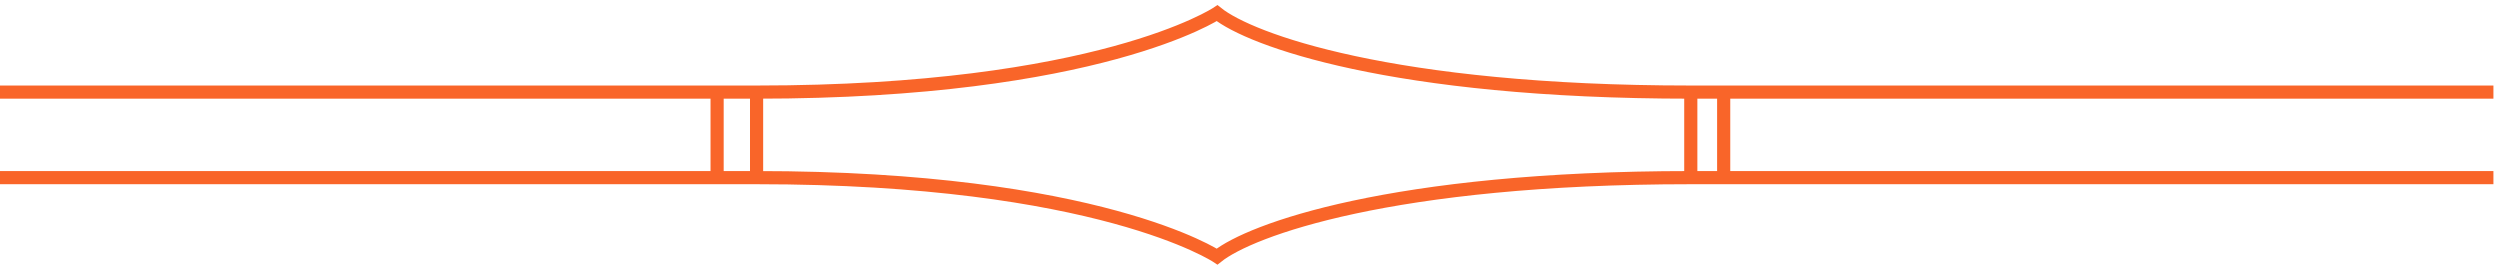 <svg width="190" height="21" viewBox="0 0 190 21" fill="none" xmlns="http://www.w3.org/2000/svg">
                    <path
                        d="M0 7H54.5M57.5 7C83.5 7 92.5 1 92.5 1C95 3 105.7 7 128.5 7M57.5 7V13.5M57.5 7H54.5M128.5 7V13.5M128.5 7H131M128.5 7C129.328 7 130.161 7 131 7M0 13.5H54.5M57.5 13.5C83.5 13.5 92.5 19.5 92.5 19.5C95 17.5 105.7 13.5 128.5 13.5M57.5 13.5H54.5M128.5 13.5H131M189.5 13.5H131M54.5 7V13.5M131 7H189.5C179.06 7 153.265 7 131 7ZM131 7V13.5"
                        stroke="#F96529" />
                </svg>